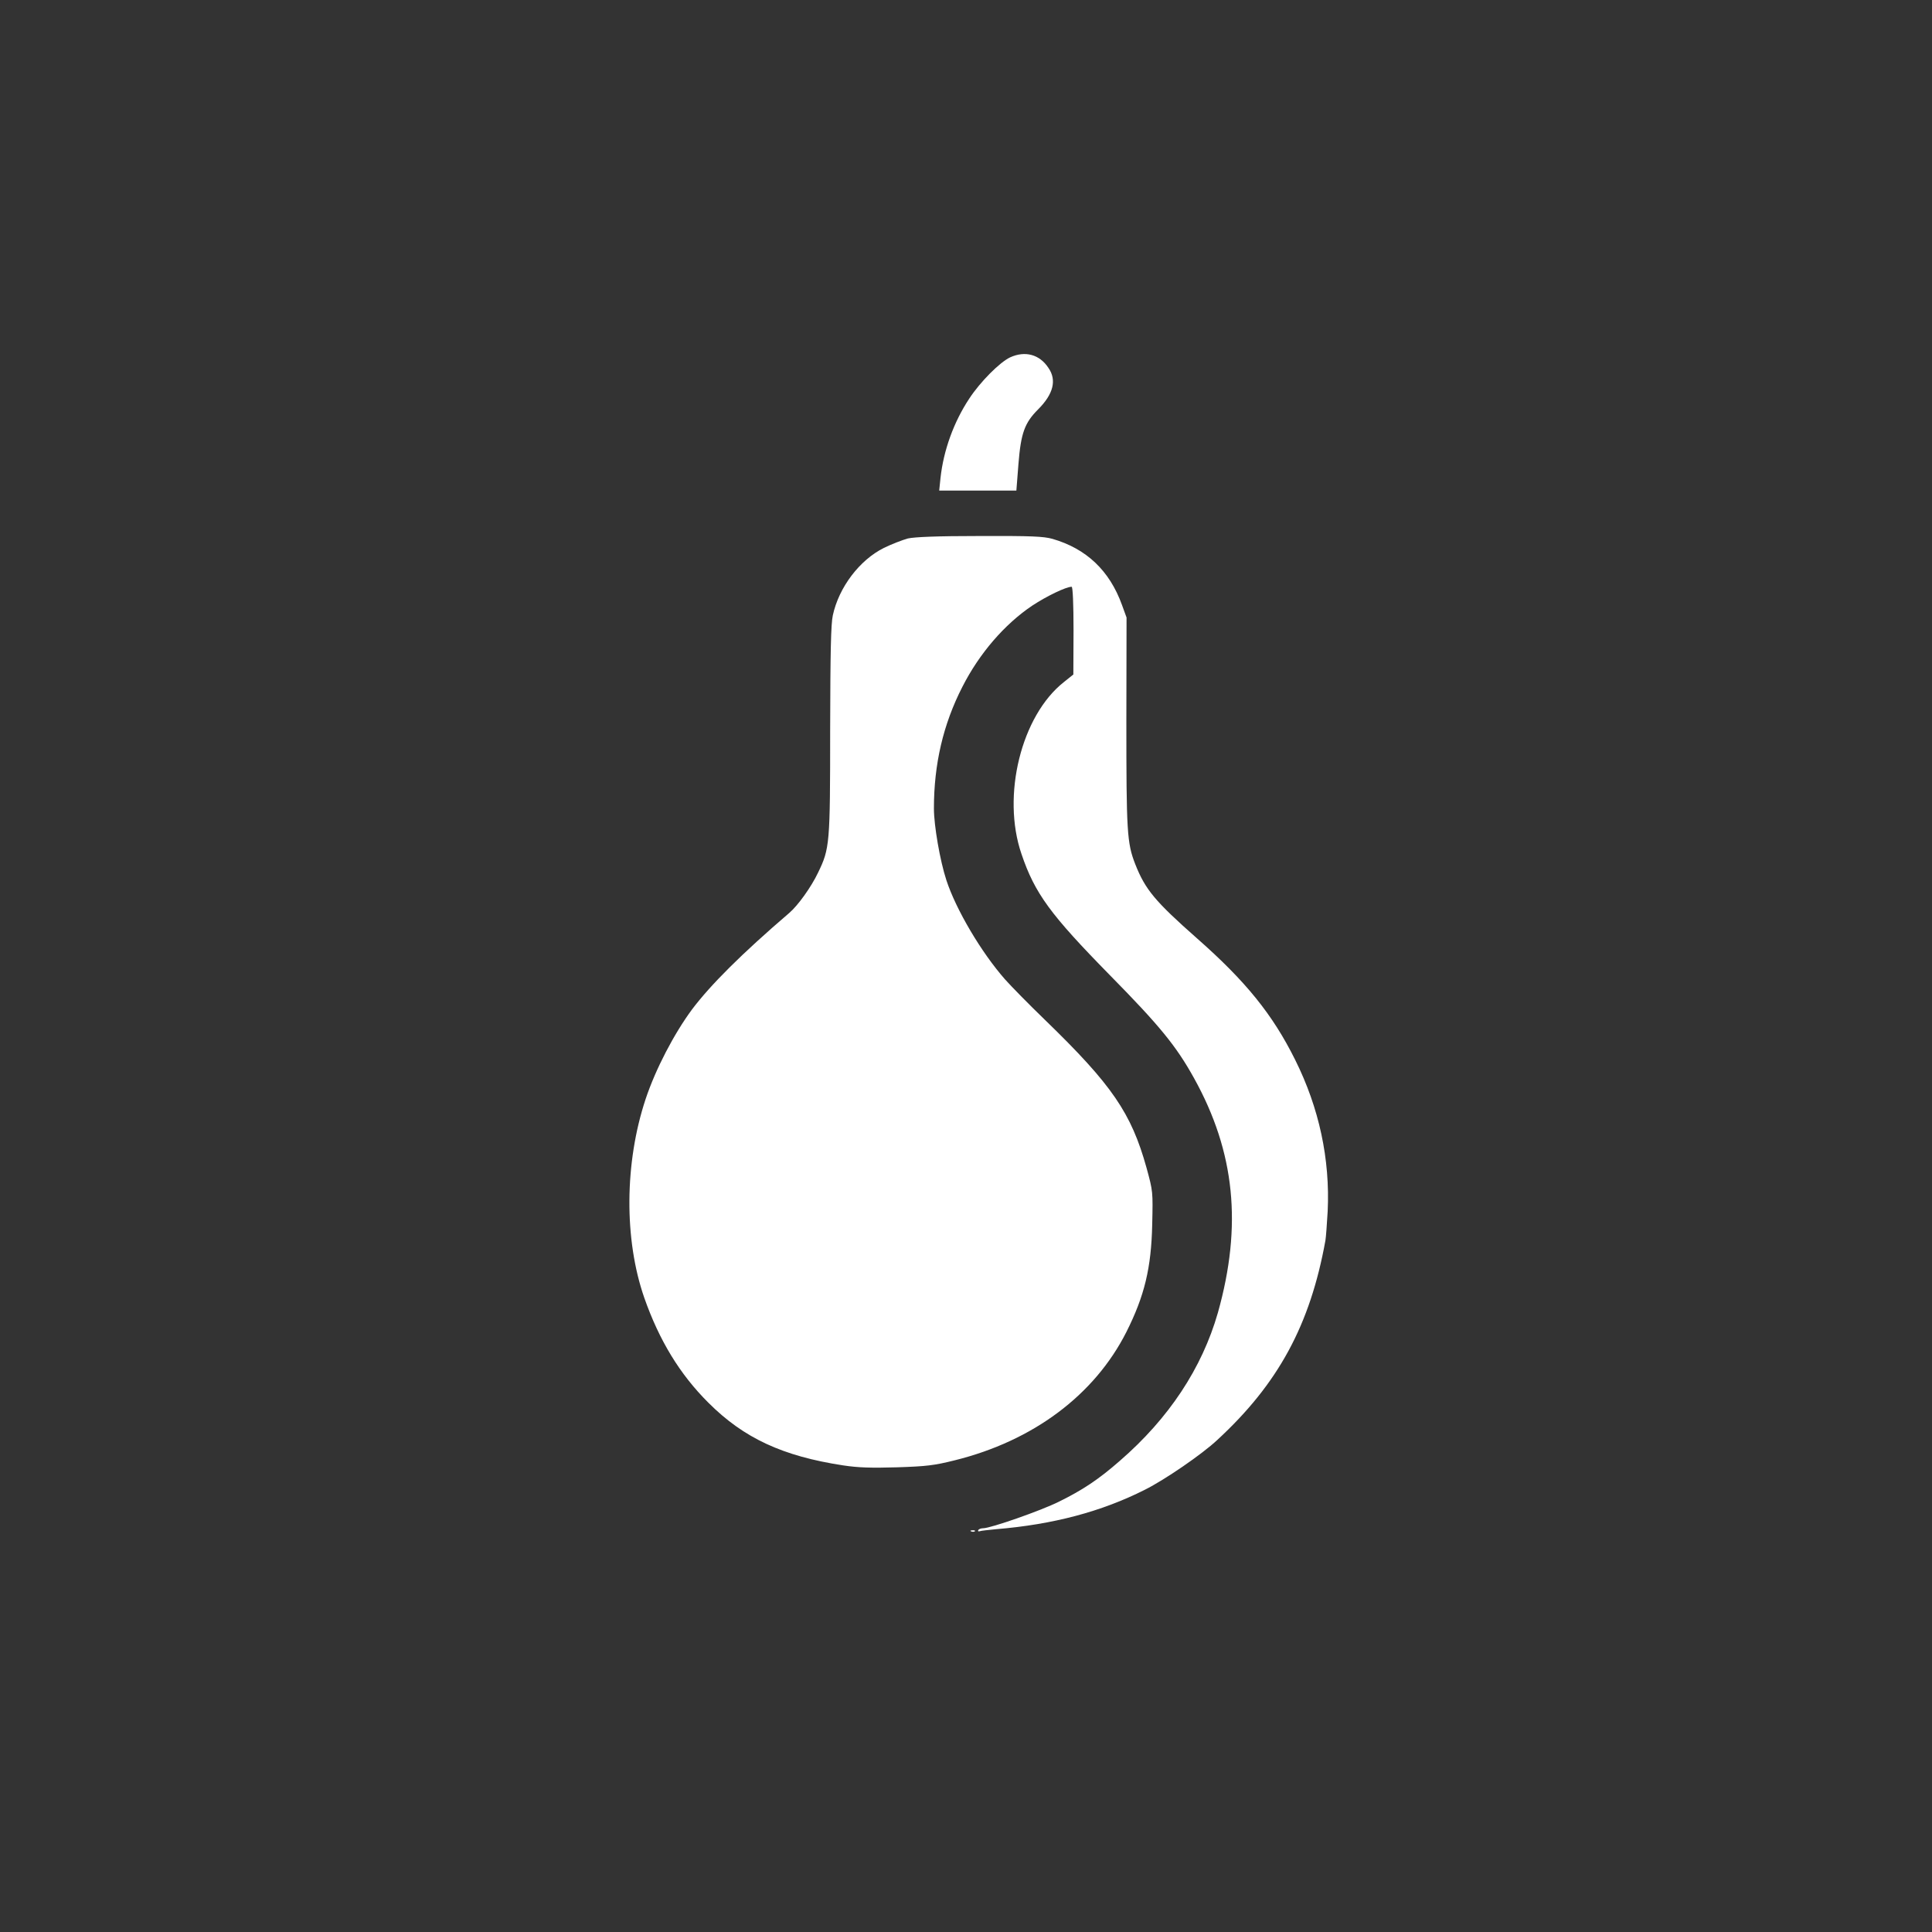 <?xml version="1.0" standalone="no"?>
<!DOCTYPE svg PUBLIC "-//W3C//DTD SVG 20010904//EN"
 "http://www.w3.org/TR/2001/REC-SVG-20010904/DTD/svg10.dtd">
<svg version="1.0" xmlns="http://www.w3.org/2000/svg"
 width="1024pt" height="1024pt" viewBox="0 0 1024 1024"
 preserveAspectRatio="xMidYMid meet">

<rect x="0" y="0" width="1024" height="1024" fill="#333333" stroke="none"/>

<g transform="translate(0,1024) scale(0.1,-0.1)"
fill="#ffffff" stroke="none">
<path d="M5354 8346 c-55 -26 -158 -129 -217 -219 -82 -124 -136 -274 -152
-419 l-7 -68 204 0 205 0 11 141 c13 164 33 218 104 289 81 81 100 155 55 220
-47 72 -124 92 -203 56z"/>
<path d="M4812 7386 c-29 -8 -86 -30 -127 -50 -129 -64 -239 -209 -271 -358
-10 -48 -13 -188 -14 -608 0 -604 -2 -627 -64 -755 -36 -76 -107 -175 -153
-214 -253 -217 -417 -381 -515 -511 -96 -130 -193 -316 -246 -475 -112 -337
-115 -744 -7 -1054 79 -225 188 -405 340 -556 187 -187 393 -283 715 -332 80
-12 147 -14 285 -10 155 5 197 10 305 37 416 103 741 346 910 680 96 191 132
339 137 570 4 175 4 175 -30 300 -81 291 -183 440 -538 784 -85 82 -180 179
-212 215 -126 143 -260 370 -311 526 -34 104 -66 290 -66 380 0 235 49 446
151 645 90 177 223 331 370 430 76 50 179 100 209 100 6 0 10 -90 10 -232 l-1
-233 -50 -40 c-226 -178 -331 -602 -225 -911 71 -210 153 -321 470 -644 262
-266 351 -375 445 -545 217 -391 256 -781 126 -1243 -84 -293 -259 -559 -520
-785 -112 -98 -196 -154 -322 -216 -96 -48 -363 -141 -402 -141 -11 0 -23 -4
-26 -10 -3 -5 0 -8 7 -6 7 3 47 7 88 11 302 25 558 93 788 209 106 53 303 188
384 264 323 298 492 609 573 1057 3 17 8 86 12 155 13 276 -45 547 -172 802
-119 240 -262 417 -520 644 -223 197 -275 259 -328 394 -44 112 -47 175 -47
759 l1 548 -24 66 c-66 183 -189 299 -369 351 -47 13 -109 16 -385 15 -229 0
-344 -5 -381 -13z"/>
<path d="M5148 2123 c7 -3 16 -2 19 1 4 3 -2 6 -13 5 -11 0 -14 -3 -6 -6z"/>
</g>
</svg>
